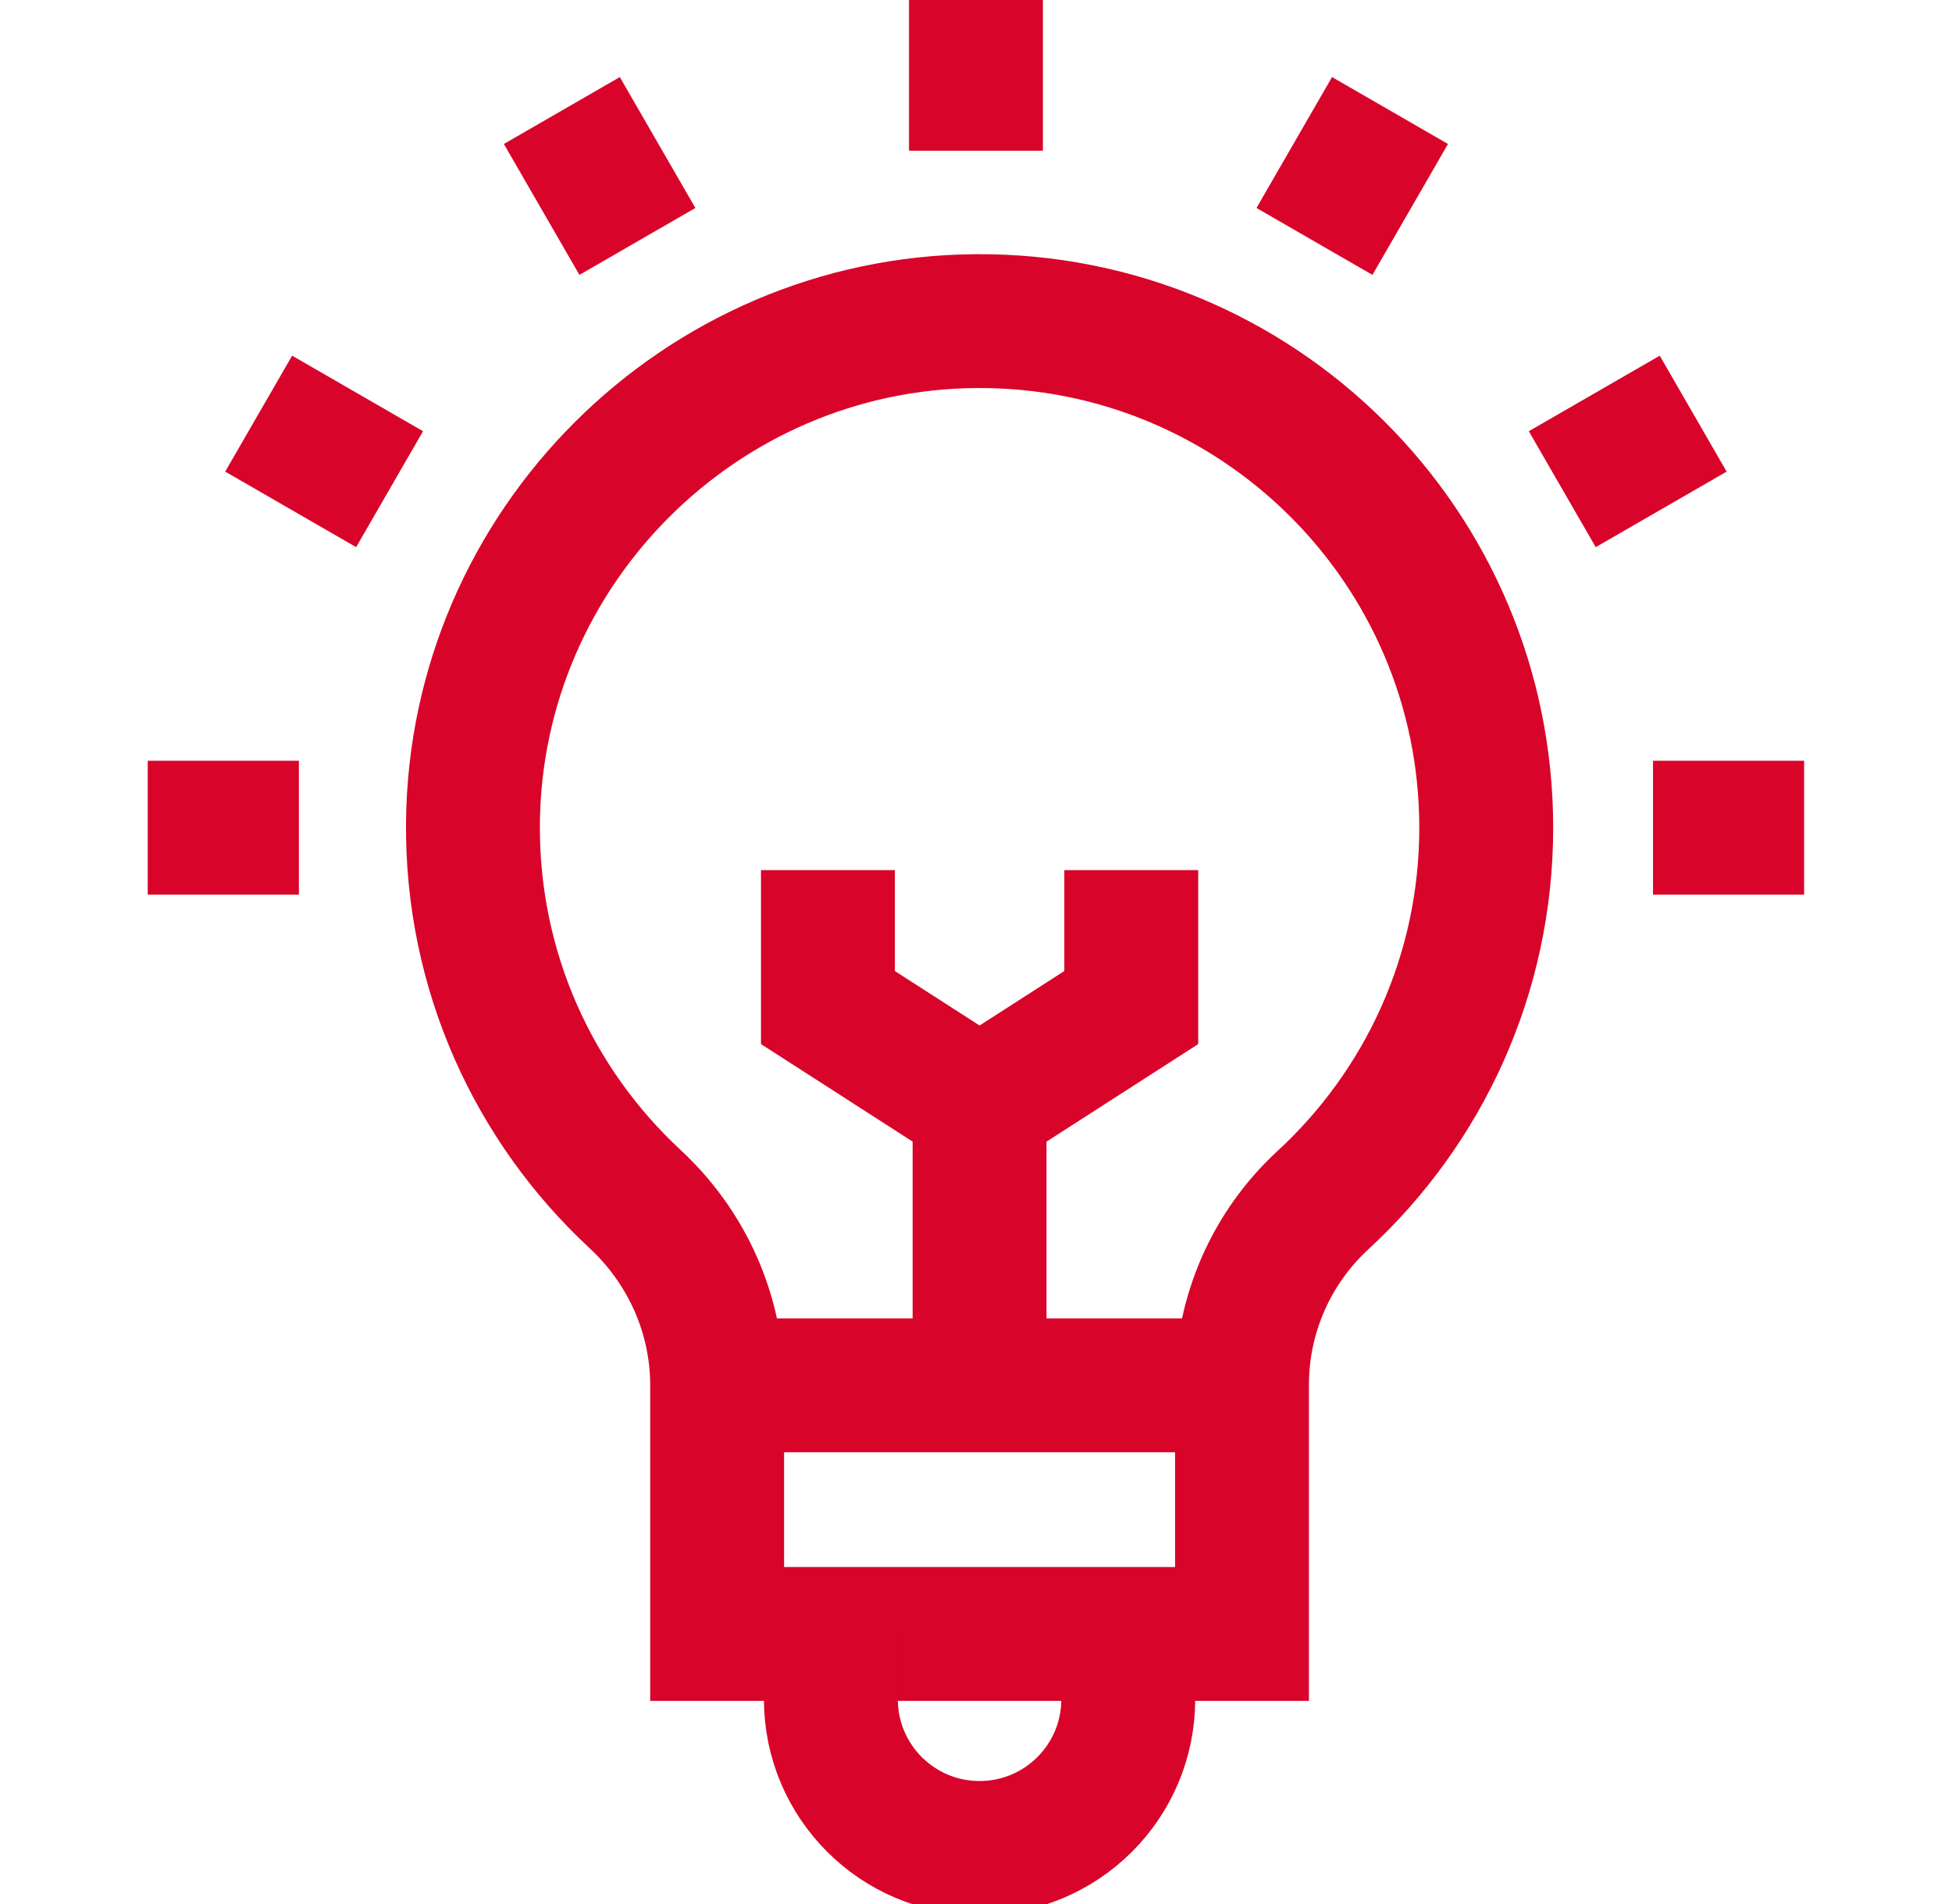 <svg width="41" height="40" viewBox="0 0 41 40" fill="none" xmlns="http://www.w3.org/2000/svg">
<g clip-path="url(#clip0_0_29)">
<path d="M31.217 17.388C31.217 11.485 26.411 6.704 20.499 6.746C14.713 6.787 9.986 11.505 9.934 17.29C9.906 20.412 11.223 23.227 13.34 25.191C14.431 26.203 15.063 27.615 15.063 29.103V34.326H26.087V29.089C26.087 27.617 26.704 26.212 27.786 25.214C29.896 23.269 31.217 20.483 31.217 17.388Z" stroke="#D90429" stroke-width="2.812" stroke-miterlimit="10"/>
<path d="M15.063 29.103H26.087" stroke="#D90429" stroke-width="2.812" stroke-miterlimit="10"/>
<path d="M23.698 34.326V35.699C23.698 37.424 22.3 38.822 20.575 38.822C18.851 38.822 17.452 37.424 17.452 35.699V34.326" stroke="#D90429" stroke-width="2.812" stroke-miterlimit="10"/>
<path d="M20.575 29.103V23.216" stroke="#D90429" stroke-width="2.812" stroke-miterlimit="10"/>
<path d="M23.761 18.279V21.167L20.575 23.216L17.39 21.167V18.279" stroke="#D90429" stroke-width="2.812" stroke-miterlimit="10"/>
<path d="M20.499 3.167V-1.62085e-05" stroke="#D90429" stroke-width="2.812" stroke-miterlimit="10"/>
<path d="M13.388 5.072L11.801 2.322" stroke="#D90429" stroke-width="2.812" stroke-miterlimit="10"/>
<path d="M8.183 10.277L5.433 8.69" stroke="#D90429" stroke-width="2.812" stroke-miterlimit="10"/>
<path d="M6.278 17.388H3.103" stroke="#D90429" stroke-width="2.812" stroke-miterlimit="10"/>
<path d="M34.72 17.388H37.894" stroke="#D90429" stroke-width="2.812" stroke-miterlimit="10"/>
<path d="M32.814 10.277L35.564 8.69" stroke="#D90429" stroke-width="2.812" stroke-miterlimit="10"/>
<path d="M27.609 5.072L29.196 2.322" stroke="#D90429" stroke-width="2.812" stroke-miterlimit="10"/>
</g>
<defs>
<clipPath id="clip0_0_29">
<rect width="40" height="40" fill="white" transform="translate(0.5)"/>
</clipPath>
</defs>
</svg>
